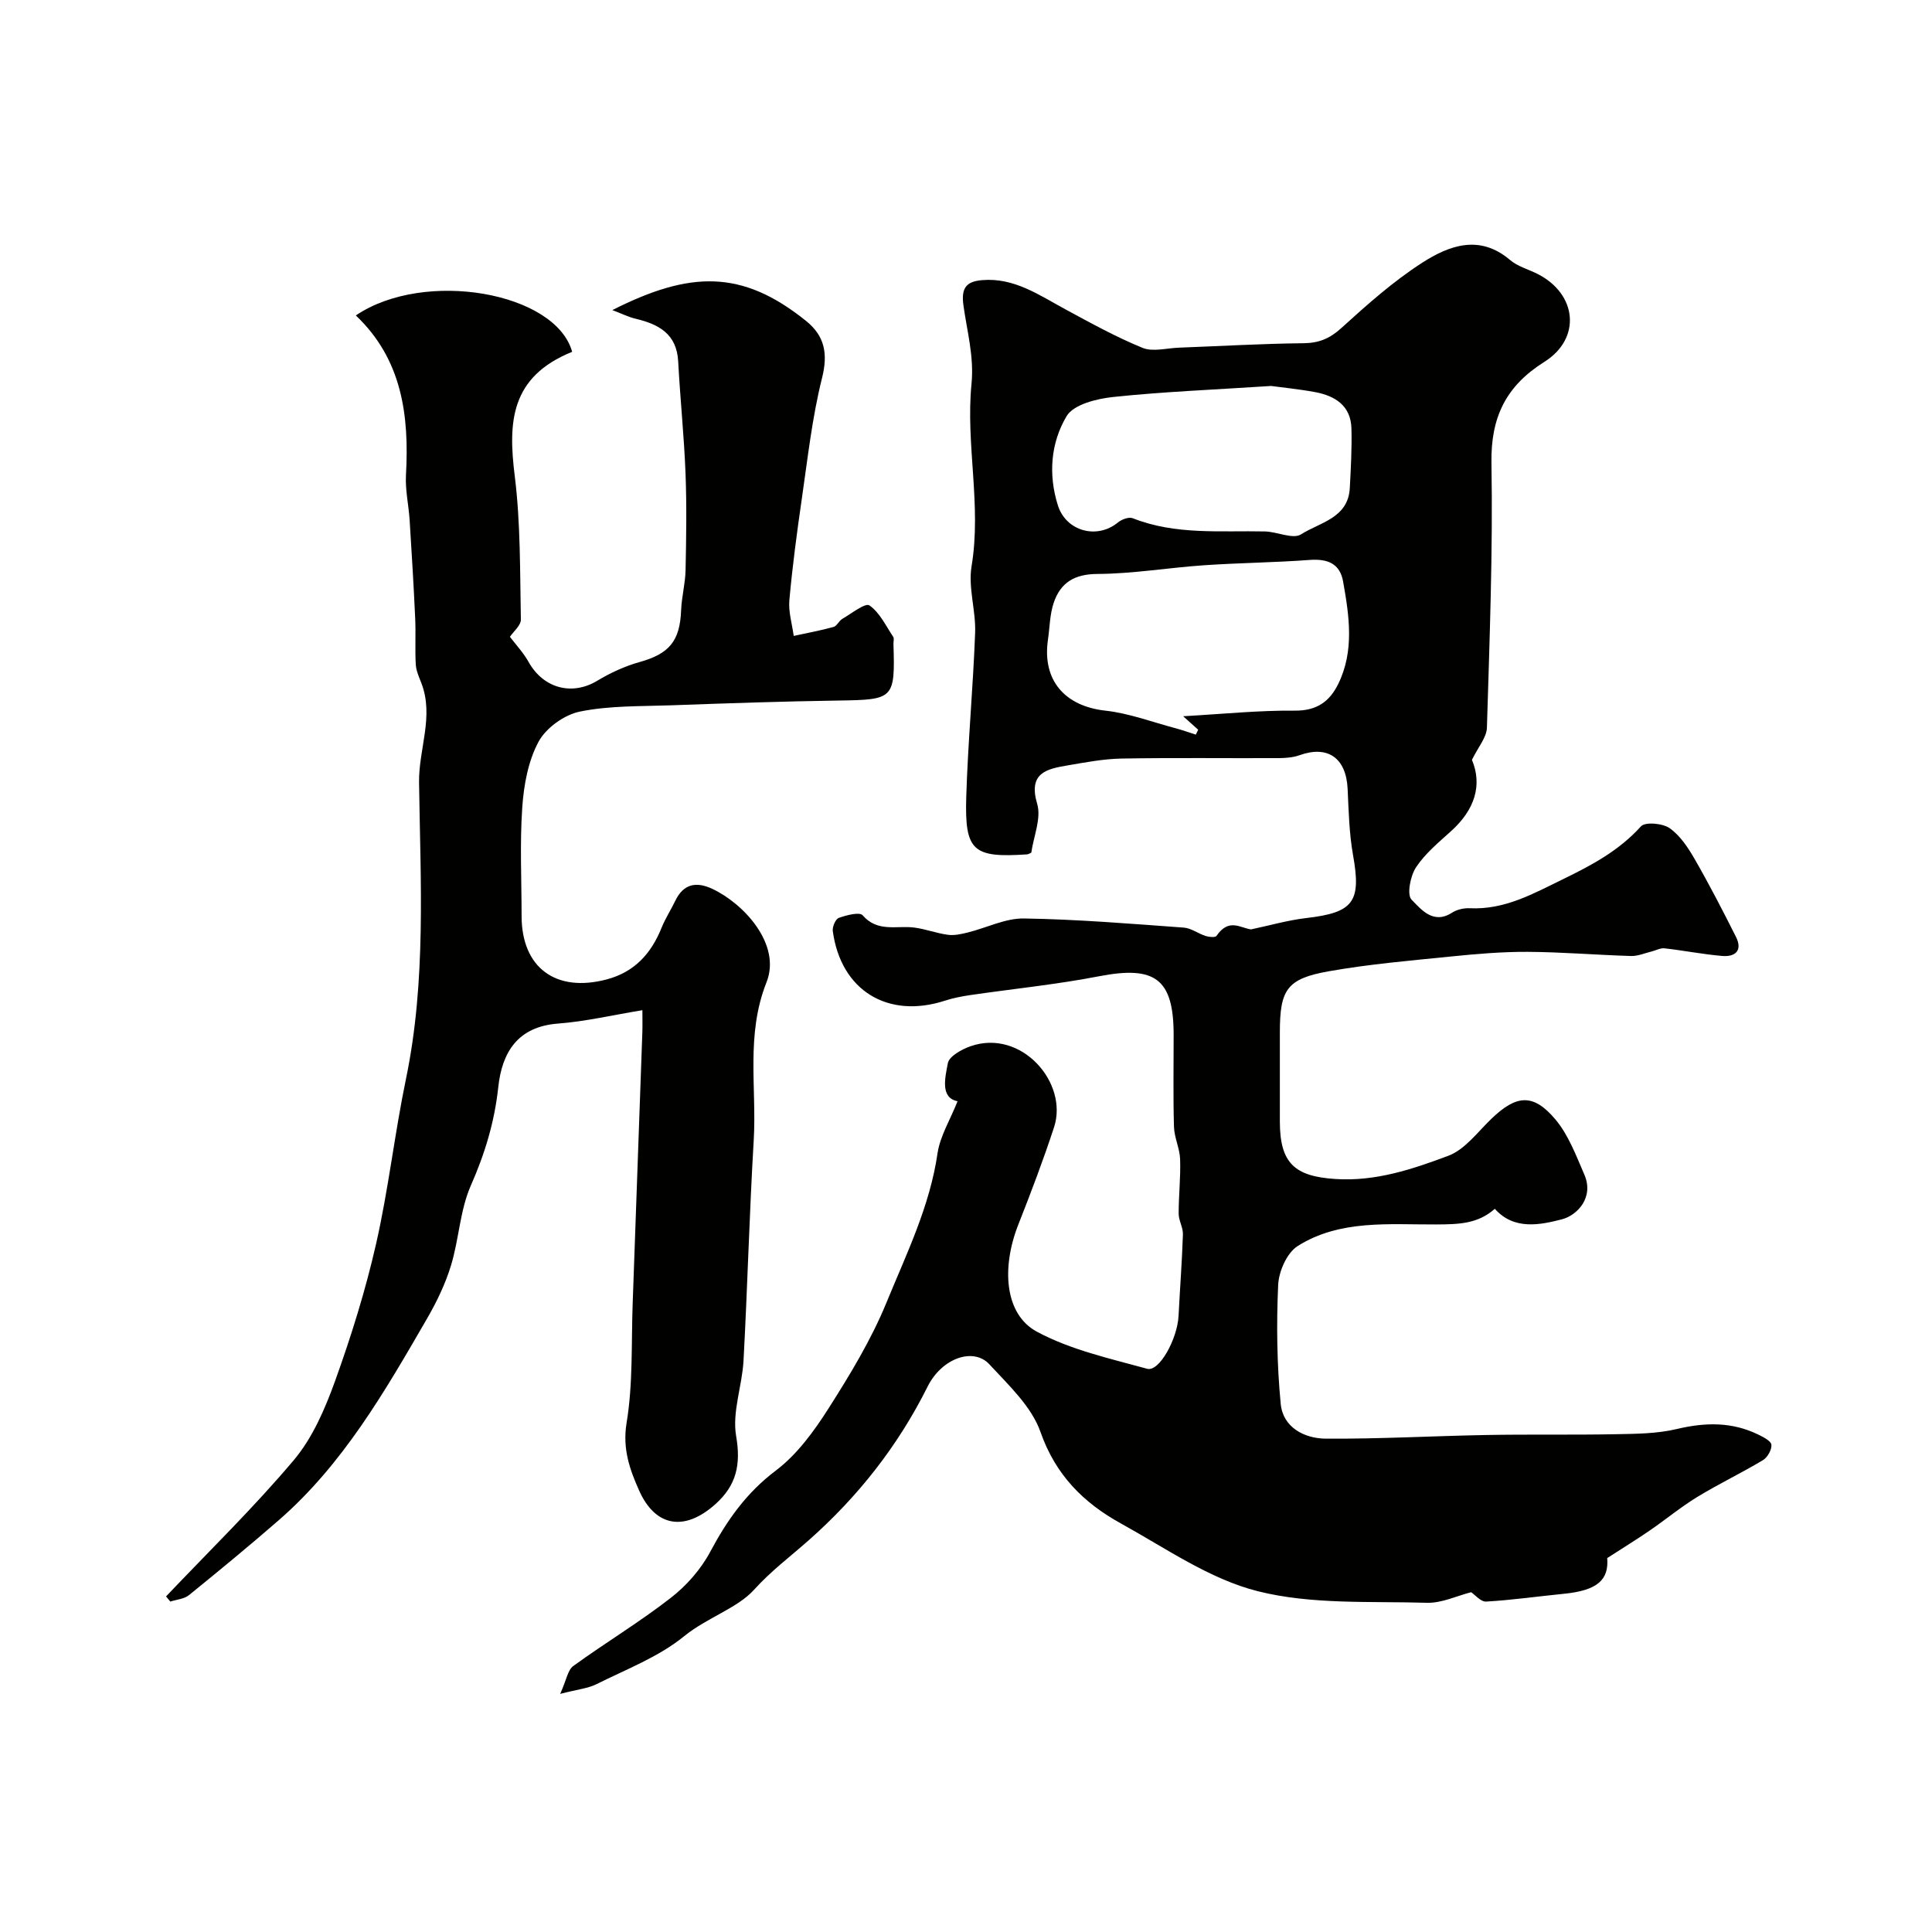 <svg enable-background="new 0 0 400 400" viewBox="0 0 400 400" xmlns="http://www.w3.org/2000/svg"><g fill="#010100"><path d="m198.25 228c-3.59-.72-2.6-4.78-2.01-7.87.27-1.44 2.87-2.88 4.7-3.52 10.53-3.67 20.3 7.57 17.29 16.77-2.22 6.78-4.76 13.47-7.38 20.11-3.58 9.05-2.83 18.64 3.82 22.22 6.98 3.76 15.09 5.55 22.84 7.68 2.5.69 6.27-6.2 6.5-10.99.28-5.61.72-11.22.9-16.83.05-1.41-.87-2.84-.88-4.27-.01-3.76.43-7.53.3-11.29-.07-2.25-1.21-4.47-1.27-6.72-.19-6.33-.06-12.66-.07-19 0-11.64-3.83-14.41-15.42-12.17-8.81 1.71-17.78 2.6-26.67 3.9-1.76.26-3.54.6-5.23 1.15-11.86 3.86-21.59-2.1-23.25-14.41-.12-.88.57-2.48 1.24-2.72 1.58-.56 4.3-1.28 4.94-.54 3.1 3.58 7.04 2.08 10.68 2.54 2.35.3 4.63 1.19 6.98 1.5 1.33.18 2.78-.15 4.11-.48 3.89-.96 7.77-2.96 11.63-2.9 11.04.17 22.06 1.09 33.08 1.89 1.55.11 3 1.25 4.55 1.74.7.22 1.98.34 2.23-.02 2.57-3.76 4.95-1.63 7.15-1.35 3.82-.8 7.6-1.9 11.46-2.35 9.78-1.13 11.39-3.37 9.67-12.98-.81-4.52-.91-9.17-1.13-13.78-.3-6.38-4.11-9.06-9.96-6.95-1.35.48-2.89.59-4.34.6-10.83.05-21.67-.1-32.5.09-3.74.07-7.48.79-11.19 1.42-4.37.74-8.18 1.56-6.28 7.98.88 2.98-.74 6.69-1.22 10.08-.29.12-.58.34-.88.36-11.18.74-12.92-.65-12.59-11.82.34-11.37 1.42-22.71 1.84-34.08.17-4.57-1.47-9.33-.74-13.74 2.11-12.67-1.25-25.23-.01-37.77.56-5.69-.94-10.93-1.68-16.32-.5-3.67.72-4.89 3.86-5.16 6.66-.57 11.83 3.11 17.29 6.06 5.23 2.83 10.46 5.72 15.94 7.96 2.15.87 5 .05 7.53-.04 8.6-.32 17.19-.83 25.79-.92 3.21-.03 5.45-.97 7.85-3.15 5.3-4.82 10.74-9.66 16.74-13.52 5.56-3.57 11.87-5.94 18.18-.56 1.57 1.34 3.78 1.92 5.68 2.88 8.2 4.14 9.14 13.36 1.42 18.21-7.94 4.99-11.11 11.46-10.95 20.93.31 18.26-.39 36.54-.94 54.8-.06 2.04-1.82 4.03-3.1 6.67 2.2 5.26.56 10.35-4.3 14.74-2.59 2.34-5.39 4.65-7.28 7.51-1.18 1.79-1.93 5.68-.92 6.7 1.95 1.96 4.46 5.22 8.38 2.69 1.01-.65 2.45-.98 3.67-.92 7.24.35 13.15-3.02 19.38-6.05 5.95-2.9 11.54-5.89 16.06-10.9.87-.97 4.51-.64 5.95.38 2.18 1.54 3.83 4.05 5.2 6.44 3.02 5.24 5.79 10.63 8.51 16.03 1.43 2.83-.1 4.21-2.84 3.98-4-.34-7.95-1.13-11.94-1.58-.86-.1-1.79.44-2.69.66-1.41.34-2.84.97-4.24.93-7.13-.21-14.25-.82-21.38-.86-5.26-.03-10.54.42-15.78.95-8.47.86-16.98 1.58-25.35 3.06-8.76 1.54-10.2 3.79-10.2 12.69 0 6.17-.01 12.33 0 18.5.02 8.6 3.11 11.29 11.5 11.83 8.33.54 15.93-2.02 23.36-4.8 3.46-1.29 6.09-4.93 8.94-7.67 5.18-4.98 8.67-5.32 13.28.17 2.69 3.21 4.25 7.45 5.96 11.38 2.06 4.75-1.47 8.46-4.69 9.28-4.38 1.12-9.87 2.31-13.84-2.19-3.56 3.13-7.41 3.21-12.14 3.24-9.66.05-19.95-1.06-28.68 4.47-2.22 1.4-3.91 5.24-4.04 8.04-.37 8.2-.26 16.48.53 24.65.47 4.87 4.9 7.16 9.35 7.19 11.11.07 22.23-.56 33.34-.76 8.85-.16 17.71.01 26.57-.16 4.27-.08 8.65-.1 12.76-1.08 5.85-1.39 11.39-1.51 16.84 1.15 1.06.52 2.65 1.32 2.73 2.11.1 1.02-.81 2.62-1.75 3.19-4.46 2.67-9.17 4.92-13.6 7.62-3.44 2.1-6.56 4.7-9.89 6.98-2.66 1.83-5.41 3.51-8.75 5.67.35 4.47-1.96 6.71-9.01 7.4-5.36.53-10.69 1.3-16.06 1.61-1.12.06-2.33-1.43-3.11-1.94-2.93.74-6.07 2.28-9.16 2.19-11.71-.35-23.81.41-34.98-2.39-10.01-2.51-19.11-8.93-28.38-14.04-7.71-4.25-13.52-10.02-16.64-18.94-1.85-5.27-6.6-9.69-10.58-14-3.3-3.58-9.85-1.3-12.8 4.63-6.12 12.27-14.42 22.79-24.62 31.81-3.82 3.38-7.79 6.34-11.32 10.25-3.42 3.79-9.77 5.78-14.47 9.61-5.25 4.28-11.94 6.82-18.11 9.91-1.78.89-3.92 1.08-7.54 2.02 1.32-2.92 1.57-4.95 2.71-5.77 6.63-4.81 13.69-9.06 20.15-14.08 3.27-2.53 6.26-5.92 8.2-9.56 3.5-6.56 7.49-12.23 13.59-16.83 4.4-3.32 7.91-8.15 10.92-12.88 4.47-7.02 8.85-14.25 11.99-21.91 4.13-10.07 8.99-19.95 10.58-30.98.54-3.51 2.6-6.83 4.13-10.69zm46.71-79.71c8.16-.46 15.64-1.23 23.12-1.16 4.53.04 7.19-1.87 8.98-5.51 3.38-6.88 2.28-14.08 1.02-21.2-.67-3.79-3.26-4.76-6.94-4.49-7.27.54-14.57.6-21.85 1.1-7.36.5-14.71 1.76-22.06 1.8-4.78.02-7.63 1.79-9.05 5.91-.83 2.41-.84 5.12-1.21 7.69-1.23 8.4 3.47 13.77 11.87 14.7 4.92.54 9.7 2.36 14.53 3.64 1.42.38 2.81.88 4.21 1.33.16-.34.33-.68.49-1.02-.87-.78-1.75-1.57-3.11-2.79zm18.21-68.38c-11.96.78-22.35 1.19-32.68 2.28-3.42.36-8.21 1.54-9.66 3.97-3.27 5.48-3.84 12.05-1.8 18.49 1.69 5.33 8.08 7.1 12.44 3.51.77-.63 2.24-1.18 3.04-.87 8.89 3.52 18.18 2.54 27.38 2.74 2.55.06 5.81 1.67 7.48.6 3.86-2.47 9.76-3.34 10.09-9.58.22-4.11.45-8.24.34-12.35-.12-4.68-3.35-6.73-7.47-7.51-3.54-.65-7.14-1-9.16-1.28z"/><path d="m133 209.15c-6.17 1.01-11.78 2.34-17.47 2.77-8.4.64-11.6 6-12.37 13.17-.77 7.19-2.77 13.77-5.69 20.39-2.25 5.12-2.44 11.1-4.1 16.53-1.17 3.84-2.97 7.56-4.99 11.05-8.7 15.03-17.37 30.12-30.71 41.72-6.07 5.28-12.29 10.4-18.54 15.47-1 .81-2.56.91-3.87 1.34-.29-.36-.58-.71-.88-1.07 8.87-9.35 18.15-18.37 26.45-28.22 3.88-4.61 6.46-10.6 8.54-16.37 3.35-9.3 6.31-18.8 8.5-28.43 2.56-11.26 3.83-22.8 6.18-34.11 4.22-20.34 3-40.91 2.71-61.39-.1-6.89 3.14-13.67.48-20.57-.49-1.26-1.09-2.57-1.16-3.88-.18-3.18.03-6.37-.12-9.55-.31-6.78-.72-13.55-1.15-20.32-.2-3.11-.93-6.24-.76-9.32.69-12.35-.8-23.96-10.38-33.05 14.22-9.62 41.36-4.82 44.79 7.53-12.83 5.19-13.27 14.61-11.89 25.68 1.22 9.82 1.08 19.81 1.27 29.74.02 1.24-1.56 2.52-2.27 3.58 1.23 1.62 2.8 3.29 3.88 5.23 3.07 5.47 8.99 7.02 14.21 3.87 2.72-1.64 5.71-3.02 8.76-3.87 6.14-1.72 8.35-4.33 8.6-10.74.11-2.77.86-5.52.92-8.28.14-6.69.25-13.39-.01-20.07-.3-7.72-1.11-15.43-1.52-23.15-.3-5.69-4-7.69-8.78-8.83-1.49-.35-2.89-1.06-4.85-1.8 15.99-8.09 26.79-8.49 40.11 2.25 3.86 3.11 4.57 6.77 3.3 11.83-2.05 8.18-2.97 16.66-4.19 25.03-1.01 6.96-1.94 13.95-2.57 20.95-.22 2.42.57 4.93.9 7.4 2.76-.6 5.54-1.11 8.25-1.86.7-.19 1.11-1.27 1.81-1.67 1.88-1.09 4.76-3.37 5.61-2.79 2.13 1.47 3.4 4.22 4.93 6.51.23.35.03.98.05 1.48.35 11.39.07 11.54-11.35 11.71-11.6.17-23.2.57-34.8.99-6.29.22-12.69.05-18.79 1.3-3.22.66-7 3.38-8.54 6.24-2.15 3.99-3.05 8.95-3.37 13.57-.52 7.46-.14 14.99-.14 22.49 0 10.71 7.07 15.95 17.65 13.14 5.72-1.52 9.17-5.33 11.32-10.66.78-1.94 1.94-3.72 2.85-5.61 1.7-3.55 4.38-4.02 7.67-2.47 6.54 3.07 14.32 11.51 11.22 19.33-4.33 10.91-2.01 21.83-2.65 32.72-.9 15.19-1.29 30.41-2.11 45.6-.28 5.25-2.39 10.67-1.53 15.64 1.02 5.93.04 10.21-4.27 14.08-6.36 5.71-12.44 4.79-15.83-2.83-1.94-4.36-3.46-8.62-2.58-13.99 1.34-8.1.96-16.48 1.26-24.75.68-18.69 1.34-37.39 2-56.08.05-1.33.01-2.65.01-4.6z"/></g></svg>
